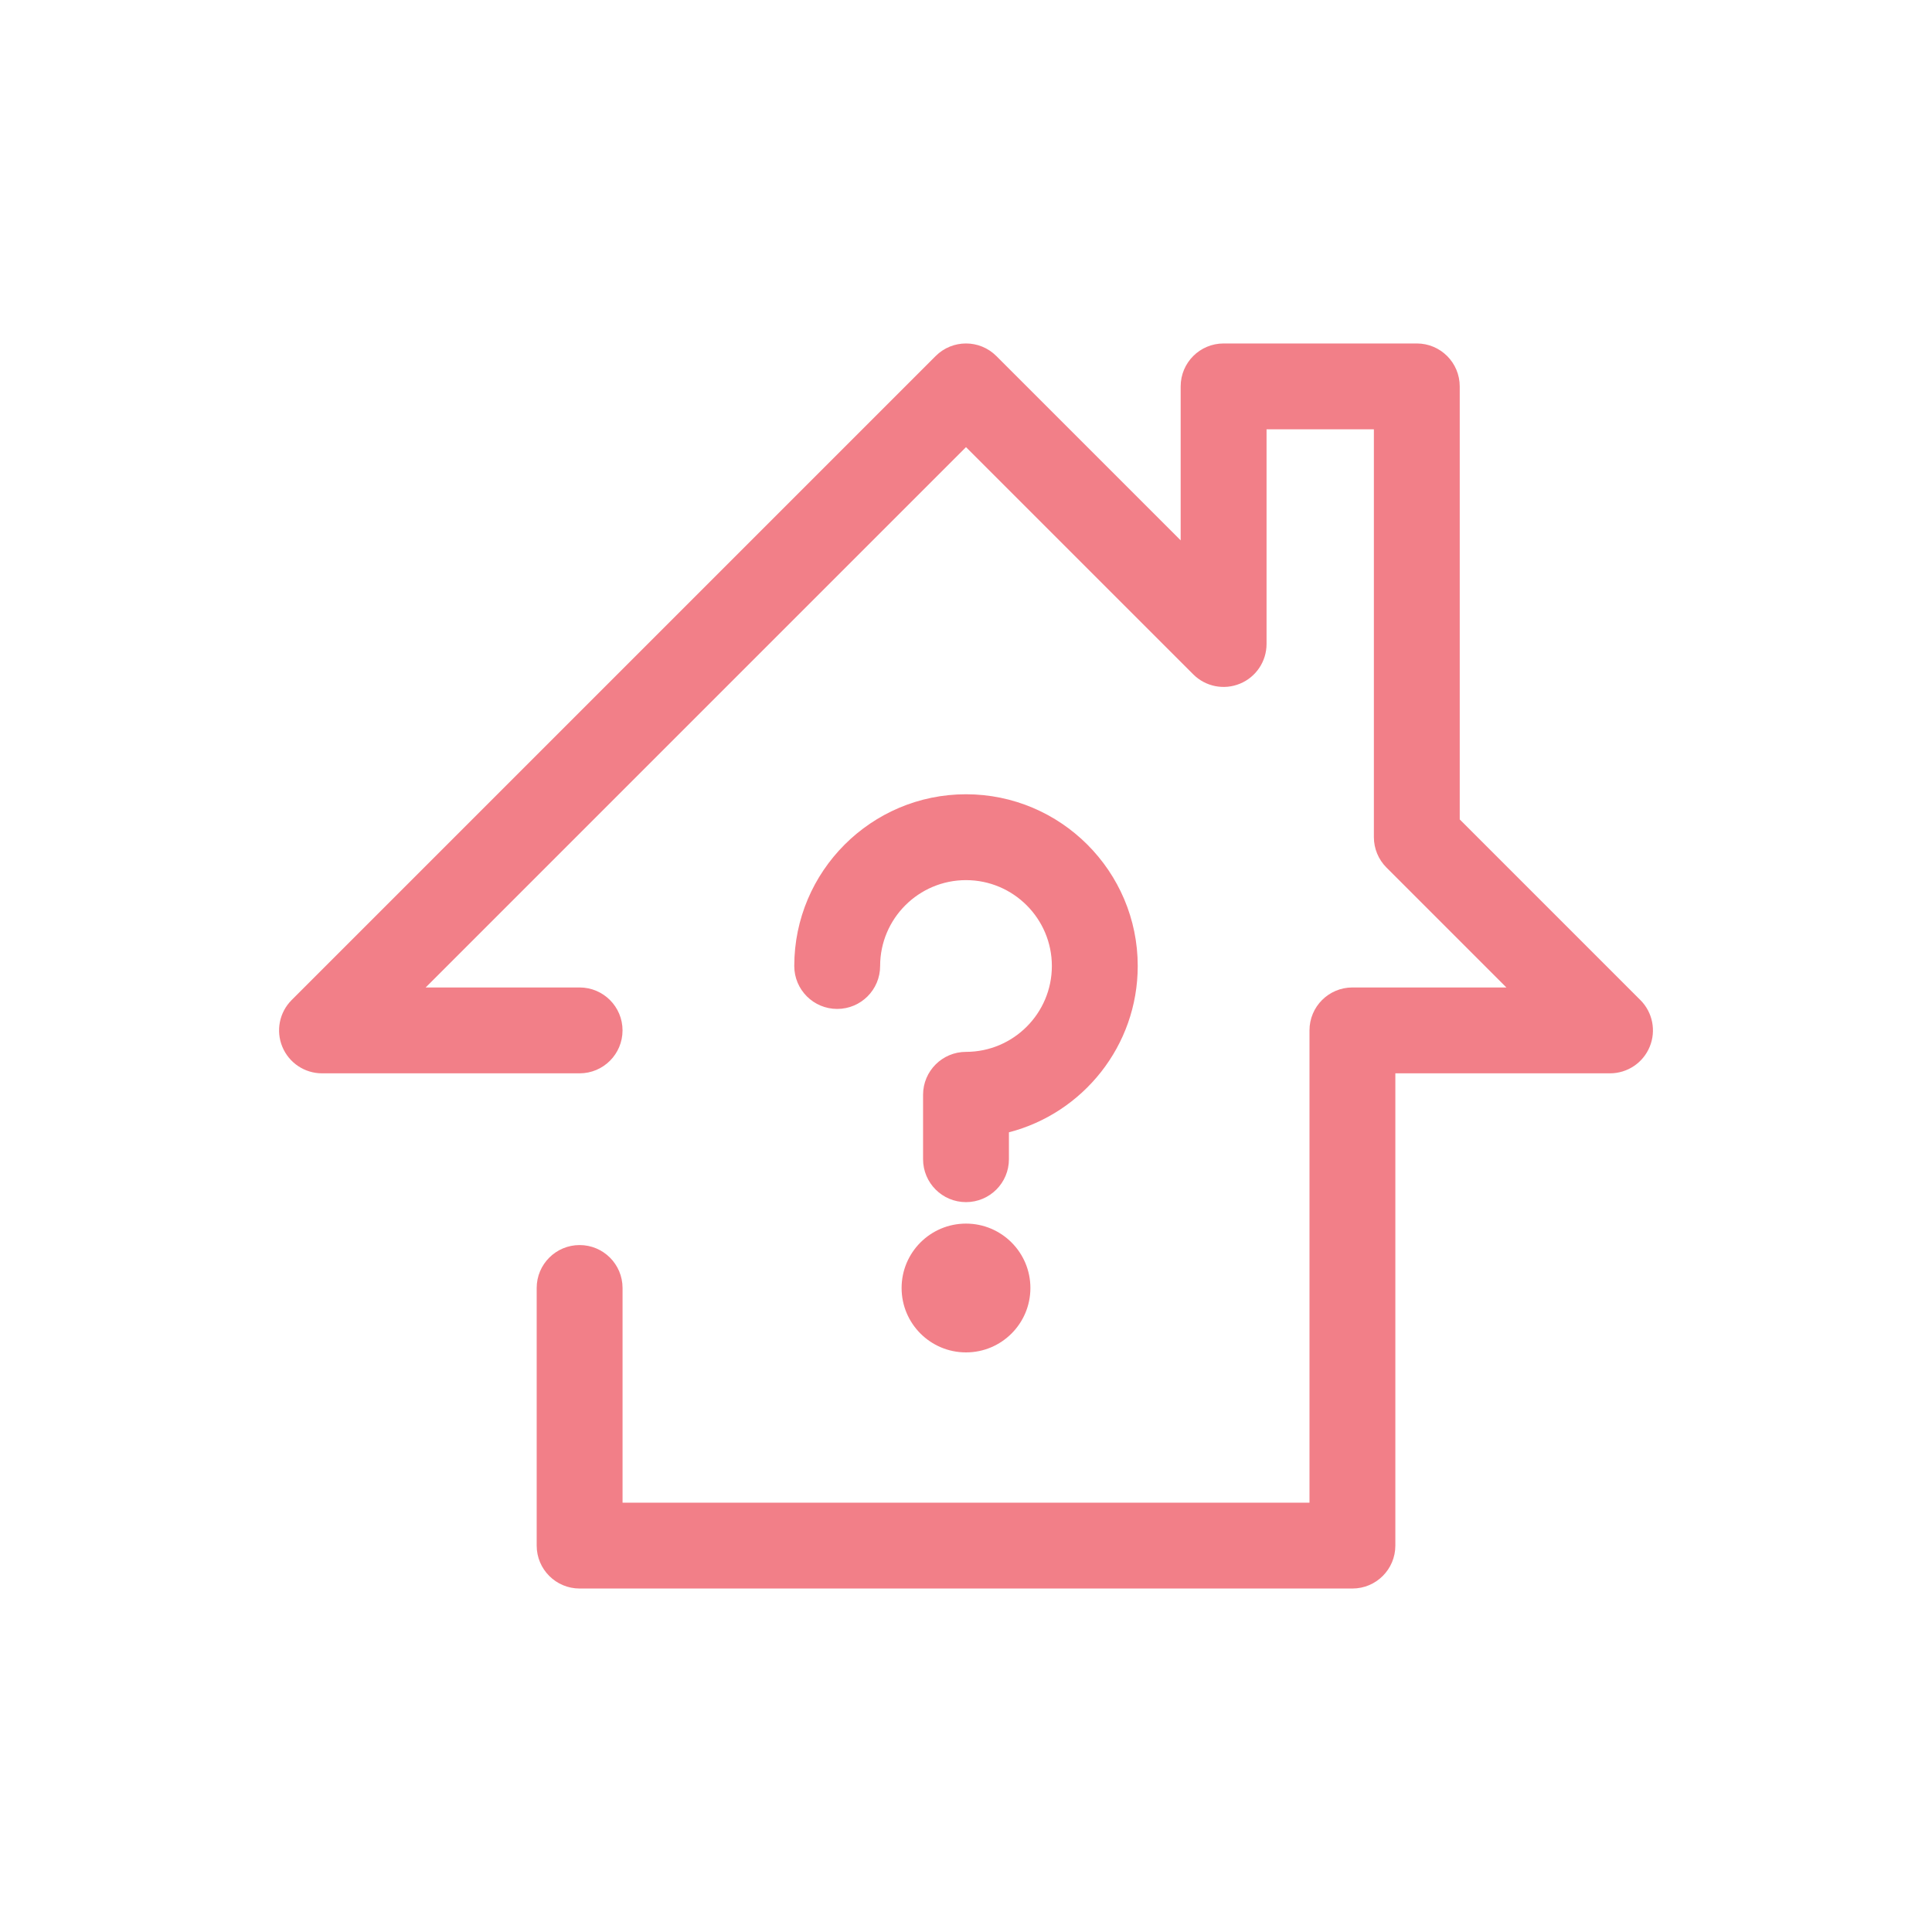 <?xml version="1.0" encoding="UTF-8"?>
<svg id="_レイヤー_2" data-name="レイヤー 2" xmlns="http://www.w3.org/2000/svg" viewBox="0 0 135 135">
  <defs>
    <style>
      .cls-1 {
        fill: #f27f88;
      }

      .cls-1, .cls-2 {
        stroke-width: 0px;
      }

      .cls-2 {
        fill: none;
      }
    </style>
  </defs>
  <g id="_レイヤー_1-2" data-name="レイヤー 1">
    <g>
      <g>
        <path class="cls-1" d="m114.621,69.879l-12.621-12.622v-30.257c0-1.657-1.343-3-3-3h-13.5c-1.657,0-3,1.343-3,3v10.757l-12.879-12.878c-1.172-1.172-3.07-1.172-4.242,0l-45,45c-.858.858-1.115,2.148-.65,3.269s1.558,1.852,2.771,1.852h18c1.657,0,3-1.343,3-3s-1.343-3-3-3h-10.757l37.757-37.757,15.879,15.878c.856.858,2.146,1.116,3.27.65,1.121-.464,1.852-1.558,1.852-2.771v-15h7.5v28.5c0,.796.316,1.559.879,2.121l8.379,8.379h-10.758c-1.657,0-3,1.343-3,3v33h-48v-15c0-1.657-1.343-3-3-3s-3,1.343-3,3v18c0,1.657,1.343,3,3,3h54c1.657,0,3-1.343,3-3v-33h15c1.214,0,2.308-.731,2.771-1.852.465-1.121.208-2.411-.65-3.269Z"/>
        <path class="cls-1" d="m79.5,67.5c0-6.617-5.383-12-12-12-6.617,0-12,5.383-12,12,0,1.657,1.343,3,3,3s3-1.343,3-3c0-3.309,2.691-6,6-6s6,2.691,6,6-2.691,6-6,6c-1.657,0-3,1.343-3,3v4.5c0,1.657,1.343,3,3,3s3-1.343,3-3v-1.879c5.17-1.336,9-6.039,9-11.621Z"/>
        <circle class="cls-1" cx="67.5" cy="90" r="4.5"/>
      </g>
      <rect class="cls-2" width="135" height="135"/>
    </g>
  </g>
</svg>